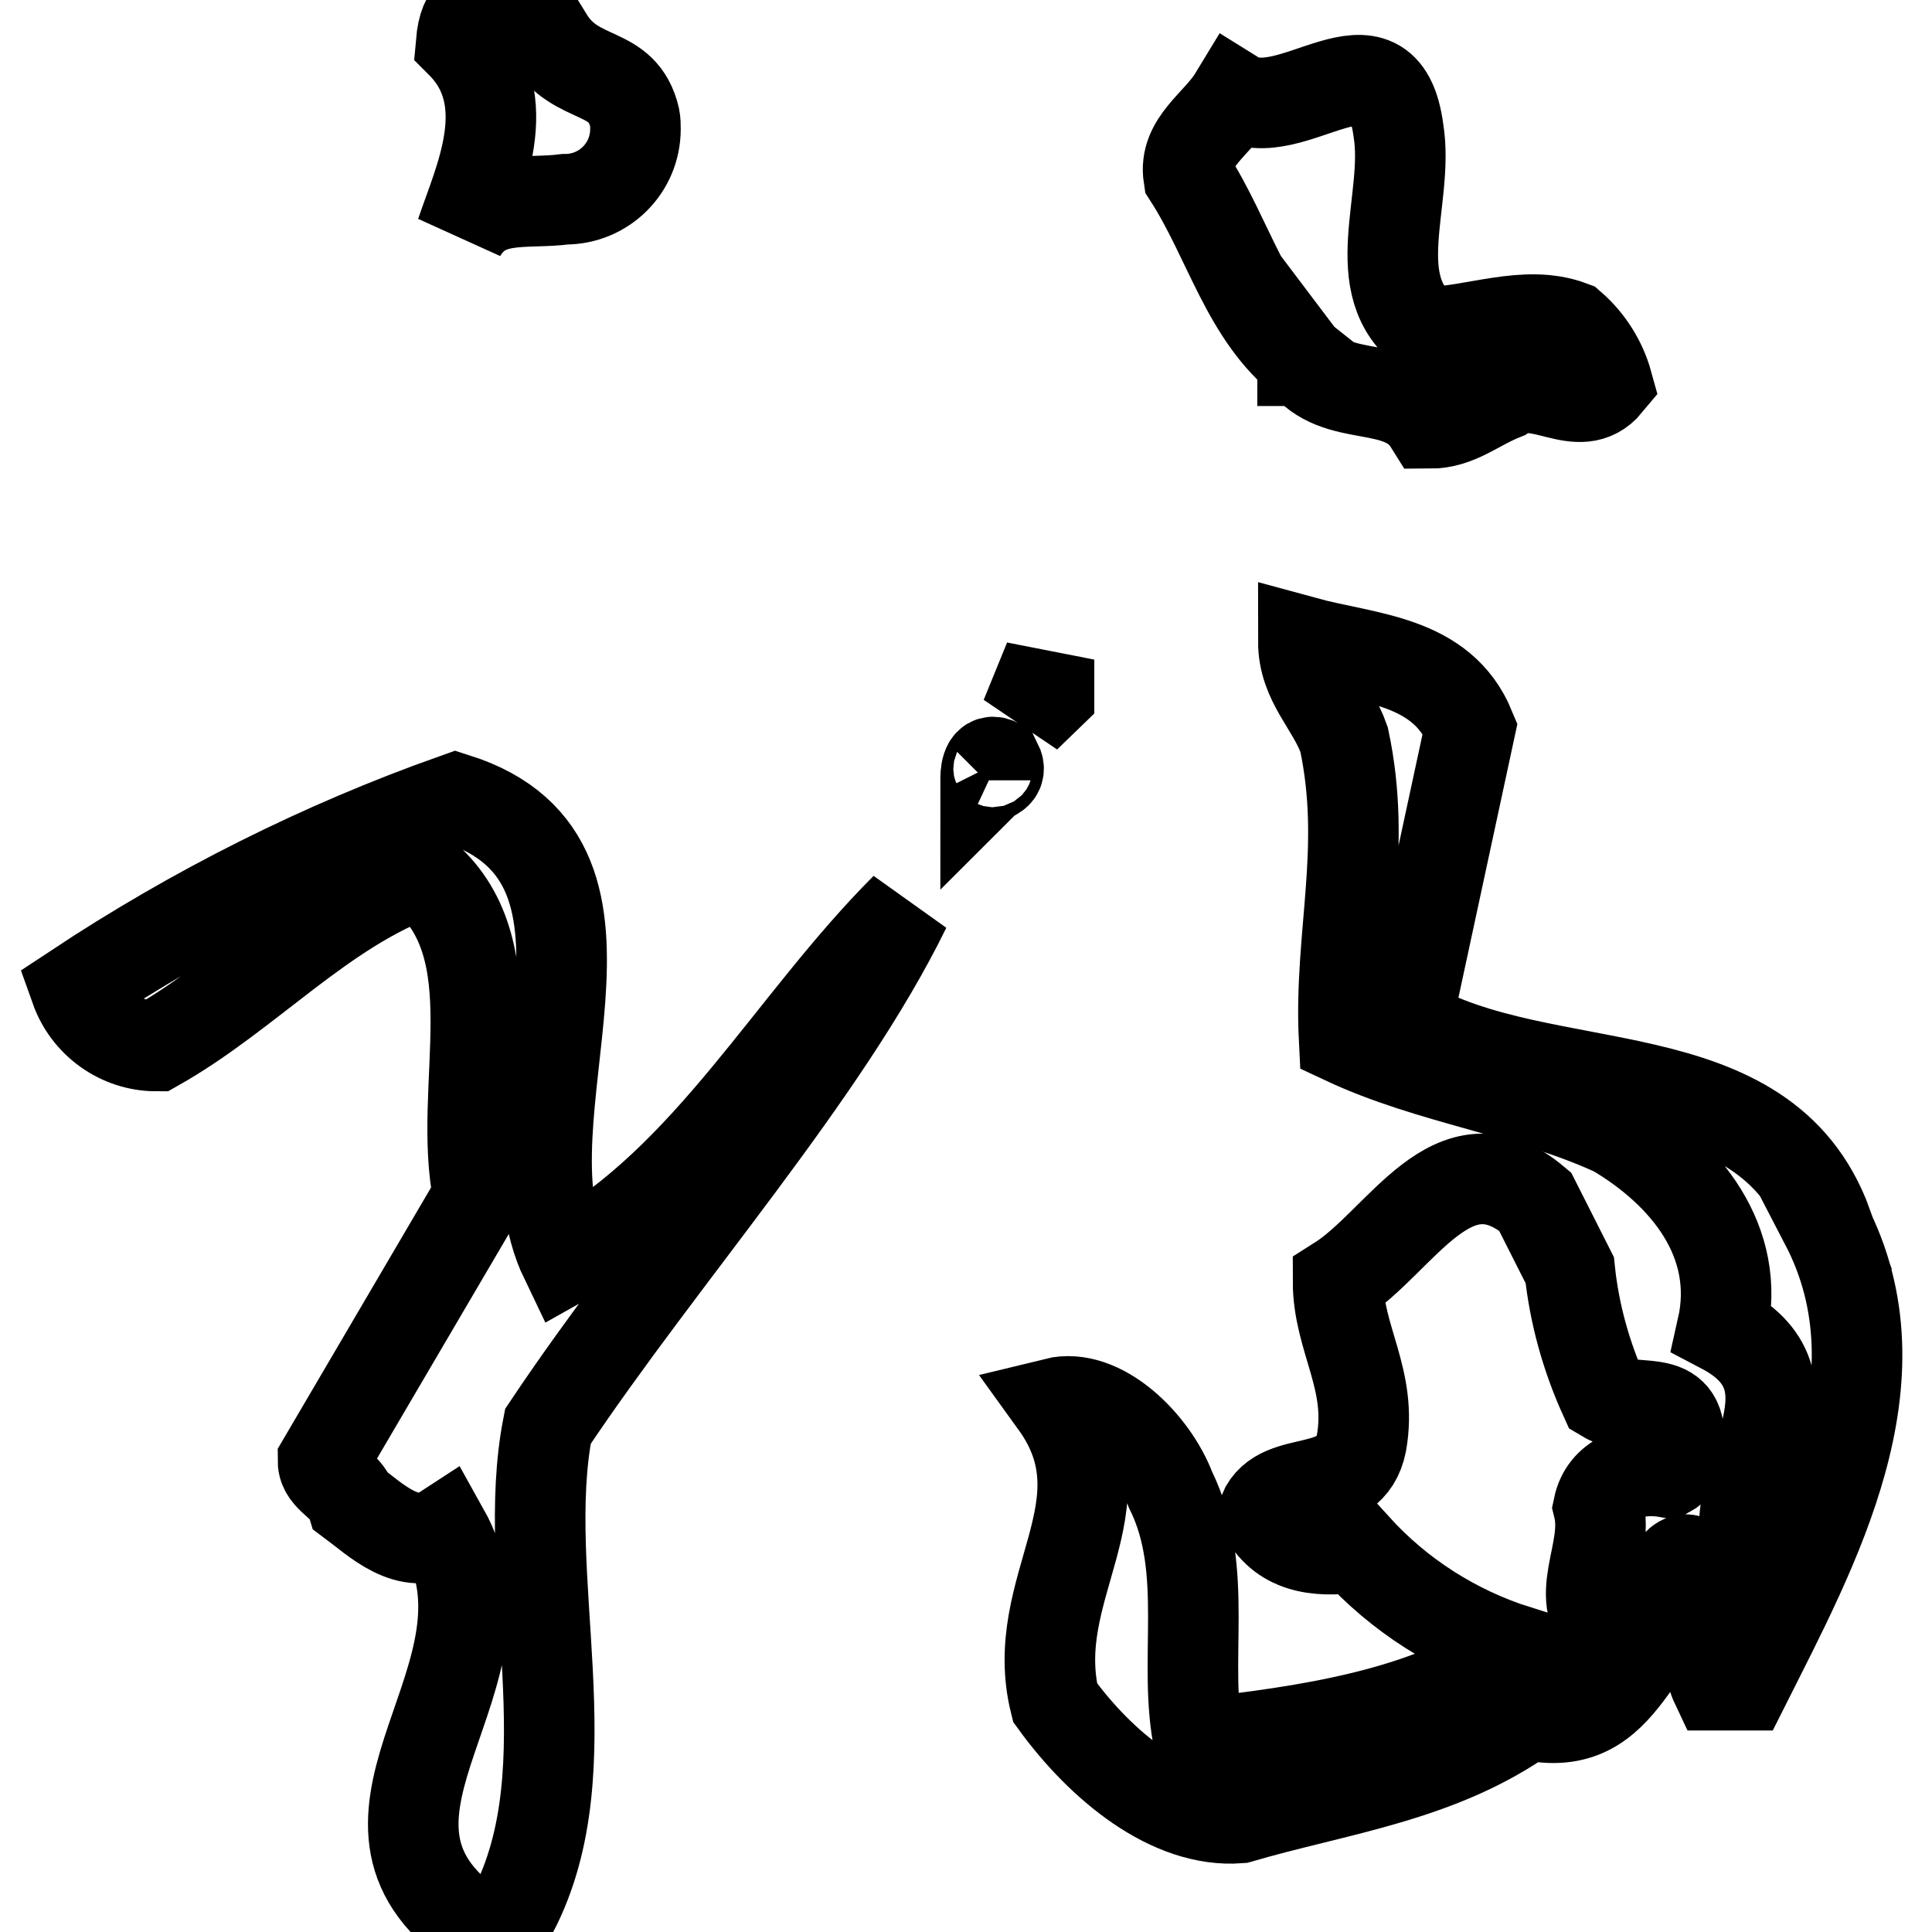 <?xml version="1.0" encoding="utf-8"?>
<!-- Svg Vector Icons : http://www.onlinewebfonts.com/icon -->
<!DOCTYPE svg PUBLIC "-//W3C//DTD SVG 1.1//EN" "http://www.w3.org/Graphics/SVG/1.1/DTD/svg11.dtd">
<svg version="1.1" xmlns="http://www.w3.org/2000/svg" xmlns:xlink="http://www.w3.org/1999/xlink" x="0px" y="0px" viewBox="0 0 256 256" enable-background="new 0 0 256 256" xml:space="preserve">
<g> <path stroke-width="12" fill-opacity="0" stroke="#000000"  d="M74.9,26.4c5.1,0,9.3-4.1,9.3-9.3c0-0.5,0-1-0.1-1.5C82.5,8.8,76.4,11.2,72.6,5c-3.8-0.8-10.7-8.4-11.5,0.7 c7.6,7.6,2.3,18.3,0,25.2C64.2,25.6,69.5,27.1,74.9,26.4z M172.6,47.7c4.6,6.1,13,2.3,16.8,8.4c3.8,0,6.1-2.3,9.9-3.8 c4.6-3.1,9.9,3.1,13.7-1.5c-0.8-2.9-2.5-5.6-4.8-7.6c-6.1-2.3-13,0.8-19.1,0.8c-8.4-6.1-2.3-17.6-3.8-26.7 c-1.9-14.6-14.3,0-21.7-4.6c-2.3,3.8-6.8,6.1-6.1,10.7c5.4,8.4,7.6,18.3,15.3,24.4H172.6z M242.1,162.2 c-8.4-22.9-37.4-16-55.7-26.7l8.4-39c-3.8-9.2-13.7-9.2-22.1-11.5c0,5.4,3.8,8.4,5.4,13c3.1,14.5-0.7,26,0,39.7 c11.5,5.4,24.4,6.9,35.9,12.2c9.3,5.5,16.8,14.6,14.2,26.1c14.5,7.6-0.7,20.6,3.8,30.5c0,2.3,1.5,5.4-1.5,6.1 c-3.6,2.3-4.9,6.9-3.1,10.7h3.8c9.2-18.3,21.4-40.5,10.7-61.1L242.1,162.2z M139,92v-4.6l-3.1,7.6L139,92z M130.6,103.4 c0.7-0.7,2.3-0.7,1.5-2.3C130.6,100.4,130.6,102.7,130.6,103.4z M120,120.3c-15.3,15.3-26,35.9-45.1,46.6 c-9.2-19.1,12.2-52.6-14.5-61.1C42.6,112.1,25.7,120.6,10,131c1.6,4.5,5.9,7.6,10.7,7.6c12.2-6.9,22.1-18.3,35.1-22.9 c12.2,9.9,4.6,28.3,7.6,42.8l-20.6,35.1c0,2.3,3.1,3.1,3.8,5.4c3.1,2.3,7.6,6.8,12.2,3.8c10.7,19.1-16.1,37.4,3.1,51.9 c2.2,0.3,4.3-0.2,6.1-1.5c9.9-19.1,0.7-44.3,4.6-64.2C87.9,166.1,109.2,142.4,120,120.3z"/> <path stroke-width="12" fill-opacity="0" stroke="#000000"  d="M213.3,216.5c-5.4-4.6,0-10.7-1.5-16.8c0.8-3.8,4.6-5.4,9.2-4.6c1.6-0.9,2.3-2.9,1.5-4.6 c0-6.1-6.1-3.1-9.9-5.4c-2.4-5.3-4-11-4.6-16.8l-4.6-9.1c-10.9-9.2-17.7,5.3-26.1,10.6c0,7.6,4.6,13,3.1,21.4 c-1.5,7.6-10.7,3.8-13,9.2c2.3,4.6,6.9,5.4,12.2,4.6c5.8,6.4,13.2,11.1,21.4,13.7c-11.5,8.5-28.3,10.7-42.1,12.3 c-2.3-10.7,1.5-22.9-3.8-33.6c-2.3-6.1-9.2-13-15.3-11.5c9.9,13.7-3.8,24.4,0,39.7c6.1,8.4,15.3,16,24.4,15.3 c13-3.8,26.7-5.4,38.2-13.7c13.7,3.1,13.7-12.2,23.7-16c-3.8-13-6.1,6.1-13,5.4L213.3,216.5z"/></g>
</svg>